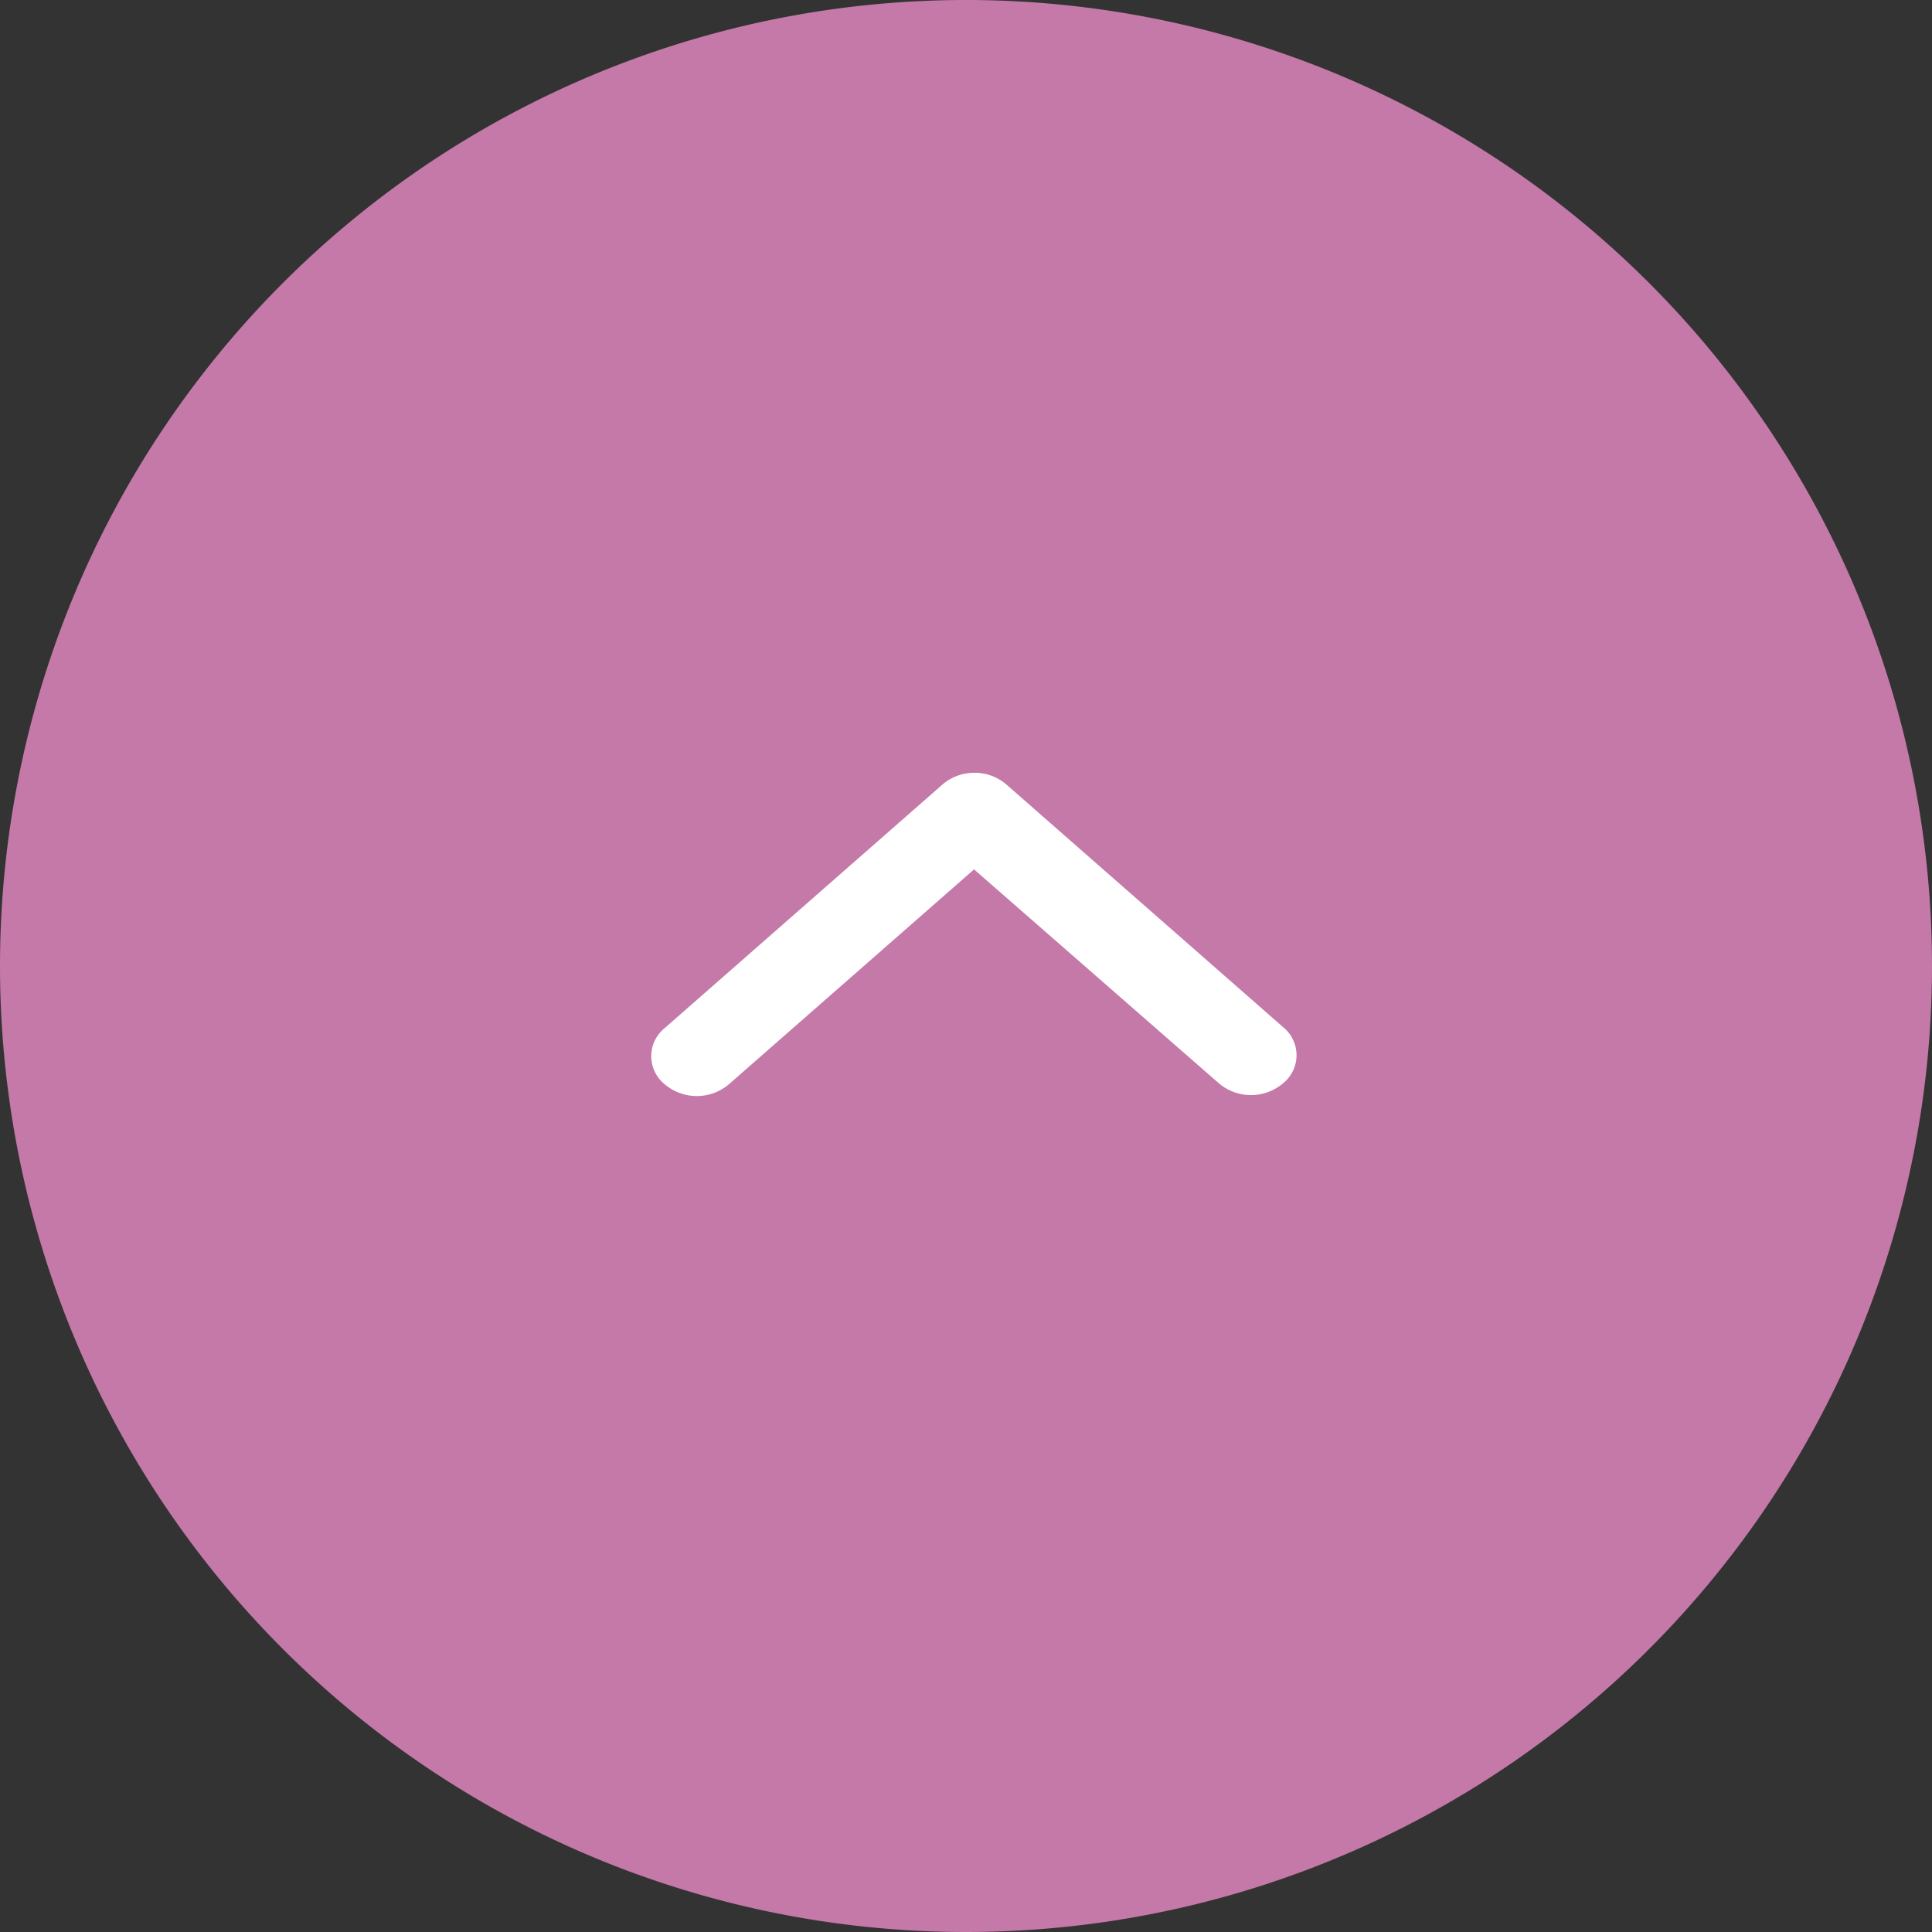 <svg id="レイヤー_1" data-name="レイヤー 1" xmlns="http://www.w3.org/2000/svg" viewBox="0 0 60 60"><rect x="0" y="0" width="60" height="60" fill="#333333" stroke="none"/><defs><style>.cls-1{fill:#c479a8;}.cls-2{fill:#fff;}</style></defs><title>pagetop</title><path class="cls-1" d="M0,30A30,30,0,1,1,30,60,30,30,0,0,1,0,30Z"/><path class="cls-2" d="M30.25,24a1.5,1.5,0,0,1,1,.36l8.6,7.54a1.12,1.12,0,0,1,0,1.74,1.54,1.54,0,0,1-2,0L30.25,27l-7.61,6.67a1.54,1.54,0,0,1-2,0,1.12,1.12,0,0,1,0-1.74l8.6-7.54A1.51,1.51,0,0,1,30.25,24Z"/></svg>